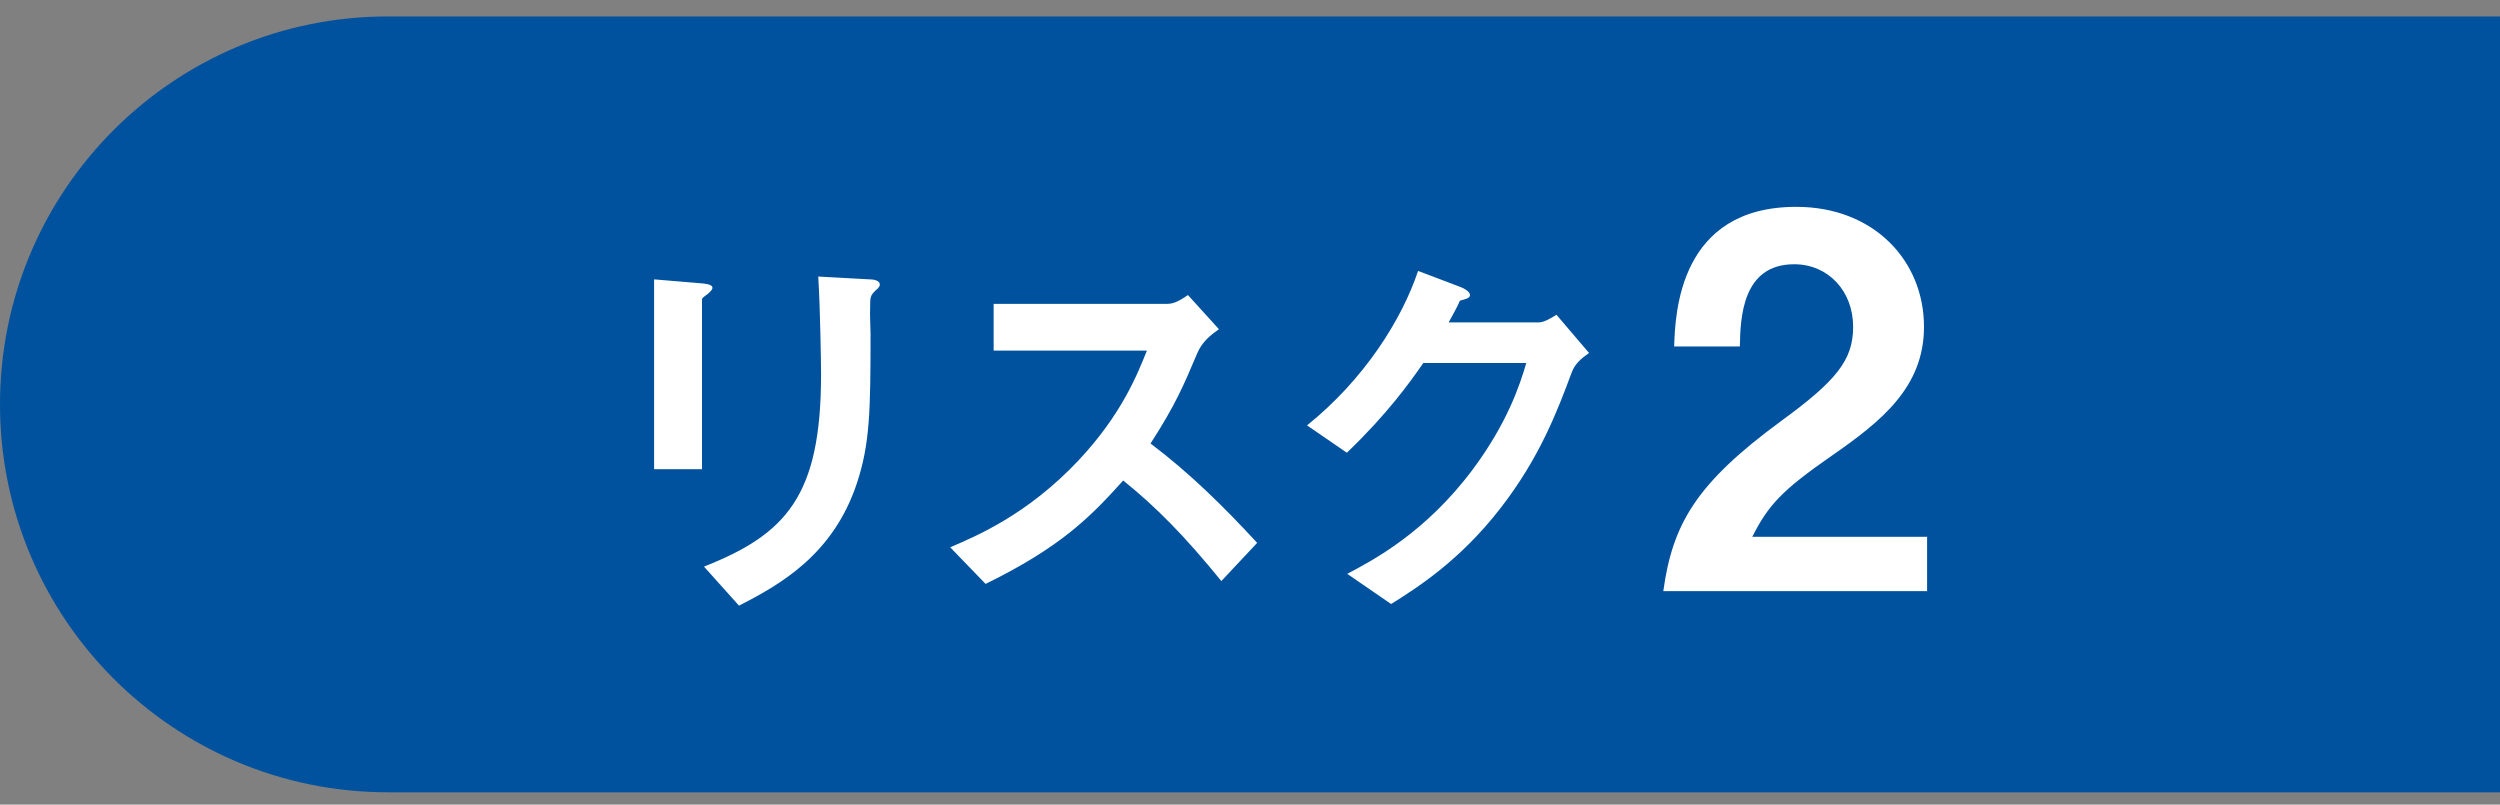<svg width="87" height="28" viewBox="0 0 87 28" fill="none" xmlns="http://www.w3.org/2000/svg">
<rect x="0" y="0" width="87" height="28" fill="#808080" stroke="none"/>
<path d="M0 14.072C0 6.616 6.044 0.572 13.5 0.572H87V27.572H13.5C6.044 27.572 0 21.527 0 14.072V14.072Z" fill="#00529F"/>
<path d="M30.617 9.904C30.617 9.736 30.337 9.722 30.267 9.722L28.475 9.624C28.545 10.743 28.573 12.69 28.573 13.025C28.573 17.253 27.369 18.584 24.499 19.718L25.717 21.076C27.173 20.334 28.993 19.297 29.819 16.82C30.267 15.461 30.295 14.355 30.295 11.626C30.295 11.486 30.267 10.855 30.281 10.729C30.281 10.338 30.281 10.296 30.463 10.114C30.603 10.002 30.617 9.946 30.617 9.904ZM24.793 10.015C24.793 9.89 24.541 9.876 24.429 9.862L22.763 9.722V16.329H24.429V10.421C24.429 10.38 24.443 10.366 24.653 10.211C24.709 10.155 24.793 10.085 24.793 10.015ZM43.749 18.892C42.601 17.645 41.397 16.456 40.039 15.434C40.921 14.062 41.187 13.418 41.663 12.297C41.831 11.892 42.139 11.653 42.419 11.457L41.341 10.268C41.089 10.435 40.879 10.575 40.613 10.575H34.579V12.2H39.913C39.591 12.998 39.045 14.412 37.533 16.021C35.755 17.912 33.977 18.654 33.067 19.046L34.299 20.32C36.931 19.032 37.967 17.968 39.087 16.721C40.235 17.645 41.229 18.654 42.503 20.221L43.749 18.892ZM55.299 12.284L54.165 10.954C53.941 11.094 53.717 11.22 53.549 11.22H50.413C50.553 10.954 50.721 10.674 50.805 10.463C51.001 10.408 51.155 10.38 51.155 10.268C51.155 10.127 50.875 10.002 50.791 9.974L49.349 9.428C48.789 11.107 47.487 13.194 45.485 14.803L46.871 15.755C48.285 14.398 49.055 13.319 49.531 12.633H53.115C52.891 13.389 52.471 14.691 51.267 16.316C49.601 18.555 47.753 19.508 46.885 19.97L48.411 21.02C49.307 20.459 50.791 19.521 52.205 17.701C53.577 15.938 54.193 14.313 54.697 12.956C54.809 12.662 55.019 12.479 55.299 12.284ZM67.063 20.572V18.681H60.979C61.537 17.584 61.987 17.079 63.751 15.855C65.461 14.668 66.955 13.479 66.955 11.373C66.955 9.07 65.209 7.198 62.509 7.198C58.441 7.198 58.297 10.887 58.261 12.057H60.547C60.565 11.085 60.619 9.196 62.437 9.196C63.625 9.196 64.489 10.132 64.489 11.373C64.489 12.525 63.913 13.245 61.987 14.649C59.017 16.828 58.207 18.232 57.883 20.572H67.063Z" fill="white"/>
</svg>
